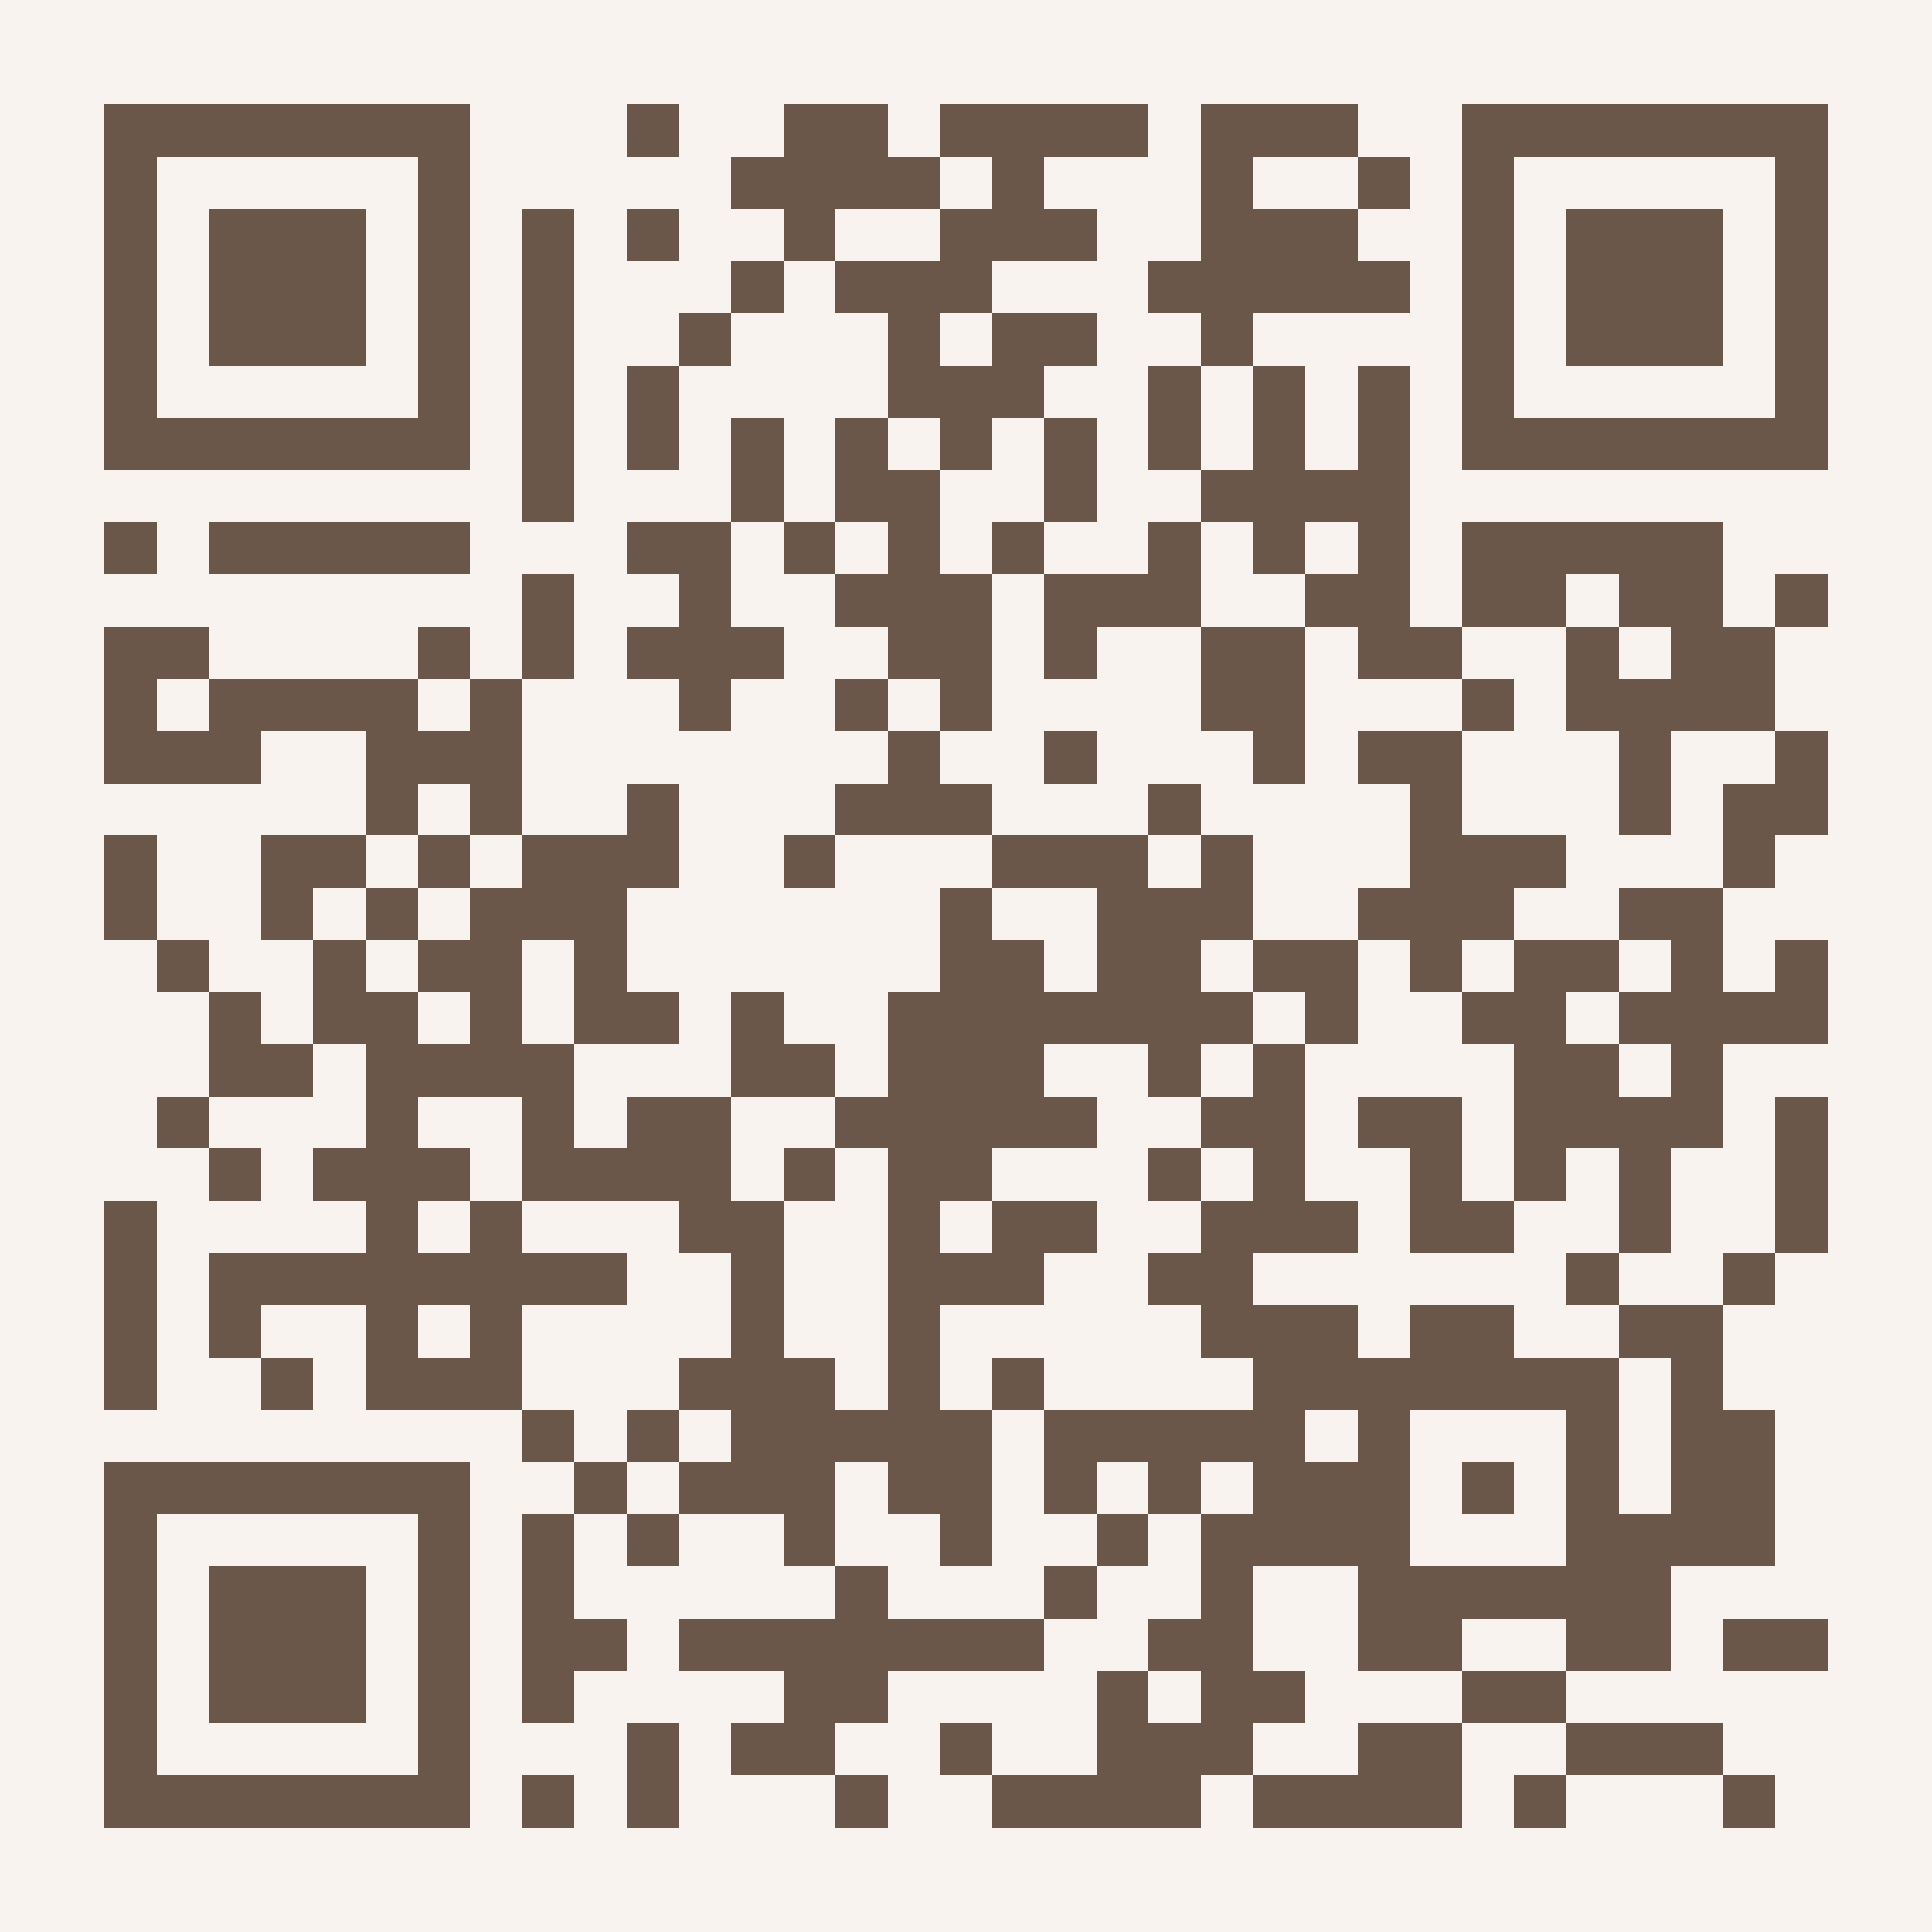 <?xml version="1.0" encoding="UTF-8"?>
<!DOCTYPE svg PUBLIC '-//W3C//DTD SVG 1.0//EN'
          'http://www.w3.org/TR/2001/REC-SVG-20010904/DTD/svg10.dtd'>
<svg fill="#f8f3ef" height="37" shape-rendering="crispEdges" style="fill: #f8f3ef;" viewBox="0 0 37 37" width="37" xmlns="http://www.w3.org/2000/svg" xmlns:xlink="http://www.w3.org/1999/xlink"
><path d="M0 0h37v37H0z"
  /><path d="M2 2.5h7m3 0h1m2 0h2m1 0h4m1 0h3m2 0h7M2 3.5h1m5 0h1m5 0h4m1 0h1m3 0h1m2 0h1m1 0h1m5 0h1M2 4.5h1m1 0h3m1 0h1m1 0h1m1 0h1m2 0h1m2 0h3m2 0h3m2 0h1m1 0h3m1 0h1M2 5.5h1m1 0h3m1 0h1m1 0h1m3 0h1m1 0h3m3 0h5m1 0h1m1 0h3m1 0h1M2 6.5h1m1 0h3m1 0h1m1 0h1m2 0h1m3 0h1m1 0h2m2 0h1m4 0h1m1 0h3m1 0h1M2 7.5h1m5 0h1m1 0h1m1 0h1m4 0h3m2 0h1m1 0h1m1 0h1m1 0h1m5 0h1M2 8.5h7m1 0h1m1 0h1m1 0h1m1 0h1m1 0h1m1 0h1m1 0h1m1 0h1m1 0h1m1 0h7M10 9.5h1m3 0h1m1 0h2m2 0h1m2 0h4M2 10.5h1m1 0h5m3 0h2m1 0h1m1 0h1m1 0h1m2 0h1m1 0h1m1 0h1m1 0h5M10 11.5h1m2 0h1m2 0h3m1 0h3m2 0h2m1 0h2m1 0h2m1 0h1M2 12.5h2m4 0h1m1 0h1m1 0h3m2 0h2m1 0h1m2 0h2m1 0h2m2 0h1m1 0h2M2 13.5h1m1 0h4m1 0h1m3 0h1m2 0h1m1 0h1m4 0h2m3 0h1m1 0h4M2 14.5h3m2 0h3m7 0h1m2 0h1m3 0h1m1 0h2m3 0h1m2 0h1M7 15.5h1m1 0h1m2 0h1m3 0h3m3 0h1m4 0h1m3 0h1m1 0h2M2 16.5h1m2 0h2m1 0h1m1 0h3m2 0h1m3 0h3m1 0h1m3 0h3m3 0h1M2 17.5h1m2 0h1m1 0h1m1 0h3m6 0h1m2 0h3m2 0h3m2 0h2M3 18.5h1m2 0h1m1 0h2m1 0h1m6 0h2m1 0h2m1 0h2m1 0h1m1 0h2m1 0h1m1 0h1M4 19.5h1m1 0h2m1 0h1m1 0h2m1 0h1m2 0h7m1 0h1m2 0h2m1 0h4M4 20.5h2m1 0h4m3 0h2m1 0h3m2 0h1m1 0h1m4 0h2m1 0h1M3 21.5h1m3 0h1m2 0h1m1 0h2m2 0h5m2 0h2m1 0h2m1 0h4m1 0h1M4 22.5h1m1 0h3m1 0h4m1 0h1m1 0h2m3 0h1m1 0h1m2 0h1m1 0h1m1 0h1m2 0h1M2 23.5h1m4 0h1m1 0h1m3 0h2m2 0h1m1 0h2m2 0h3m1 0h2m2 0h1m2 0h1M2 24.5h1m1 0h8m2 0h1m2 0h3m2 0h2m6 0h1m2 0h1M2 25.5h1m1 0h1m2 0h1m1 0h1m4 0h1m2 0h1m5 0h3m1 0h2m2 0h2M2 26.5h1m2 0h1m1 0h3m3 0h3m1 0h1m1 0h1m4 0h7m1 0h1M10 27.5h1m1 0h1m1 0h5m1 0h5m1 0h1m3 0h1m1 0h2M2 28.5h7m2 0h1m1 0h3m1 0h2m1 0h1m1 0h1m1 0h3m1 0h1m1 0h1m1 0h2M2 29.5h1m5 0h1m1 0h1m1 0h1m2 0h1m2 0h1m2 0h1m1 0h4m3 0h4M2 30.5h1m1 0h3m1 0h1m1 0h1m5 0h1m3 0h1m2 0h1m2 0h6M2 31.5h1m1 0h3m1 0h1m1 0h2m1 0h7m2 0h2m2 0h2m2 0h2m1 0h2M2 32.5h1m1 0h3m1 0h1m1 0h1m4 0h2m4 0h1m1 0h2m3 0h2M2 33.5h1m5 0h1m3 0h1m1 0h2m2 0h1m2 0h3m2 0h2m2 0h3M2 34.5h7m1 0h1m1 0h1m3 0h1m2 0h4m1 0h4m1 0h1m3 0h1" stroke="#6b5749"
/></svg
>
